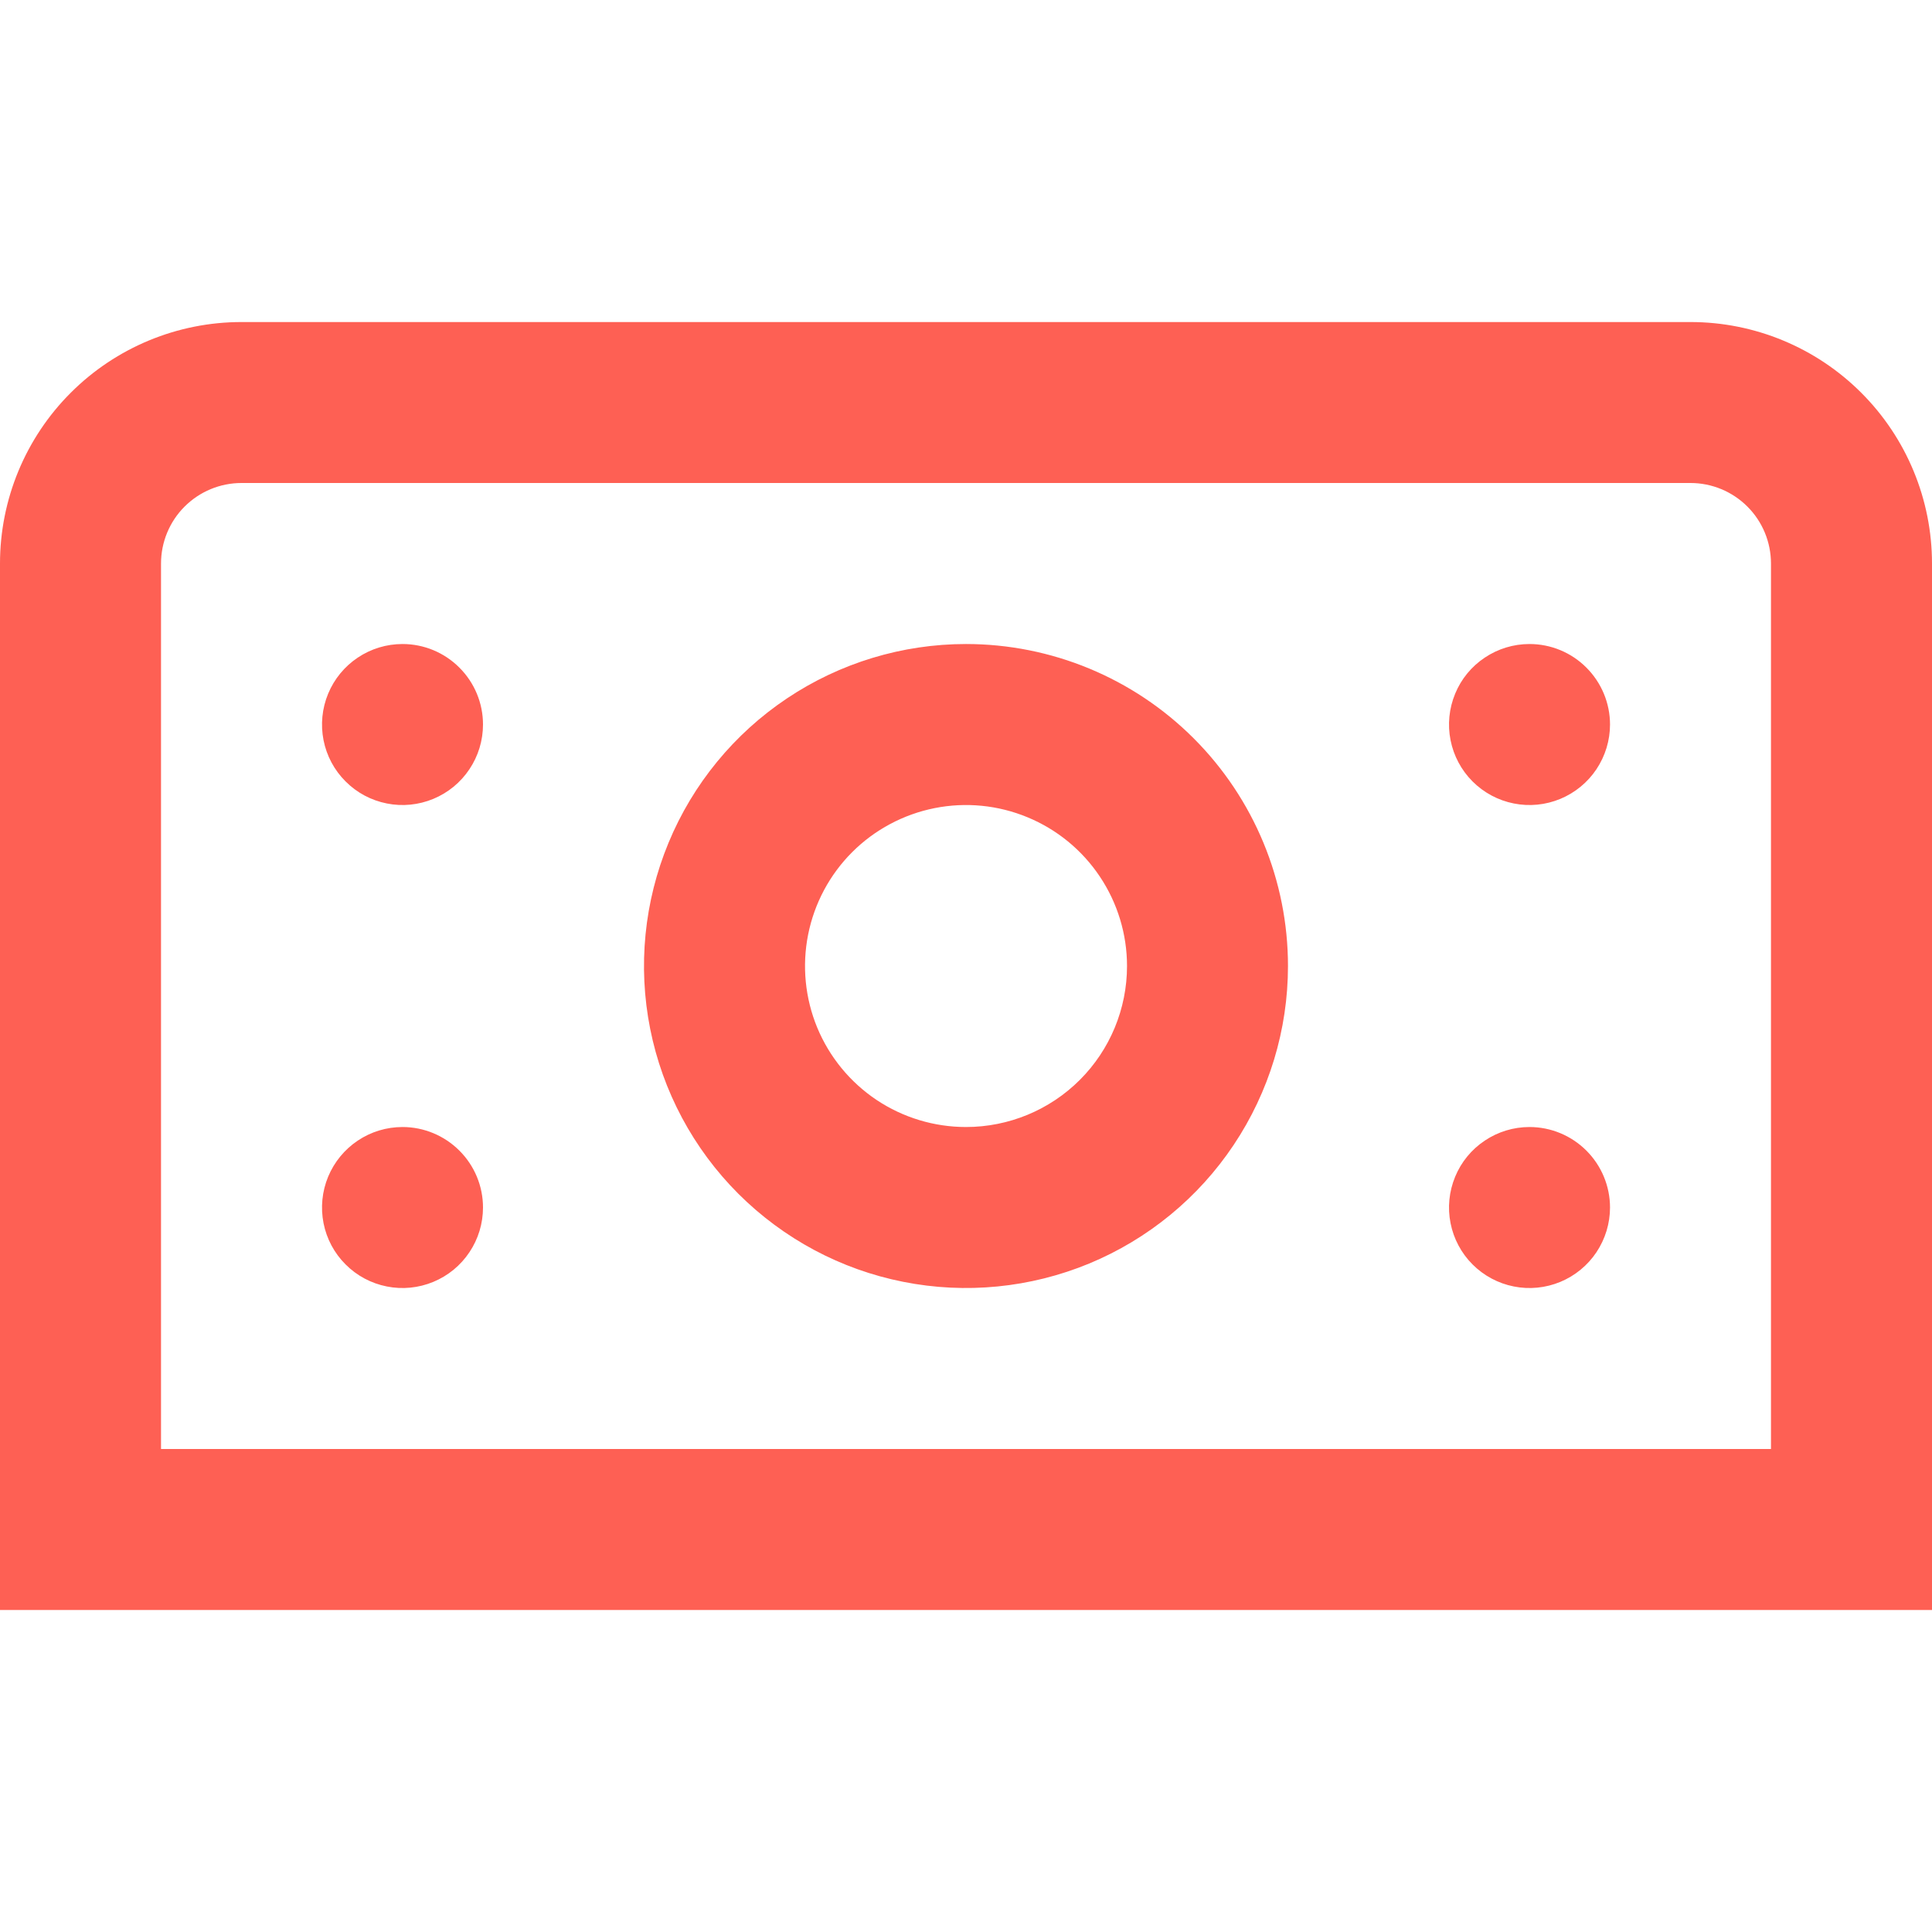 <svg width="32" height="32" viewBox="0 0 32 32" fill="none" xmlns="http://www.w3.org/2000/svg">
<g clip-path="url(#clip0_6334_75280)">
<path d="M28 5.334H4C2.939 5.334 1.922 5.755 1.172 6.505C0.421 7.255 0 8.273 0 9.334L0 26.667H32V9.334C32 8.273 31.579 7.255 30.828 6.505C30.078 5.755 29.061 5.334 28 5.334ZM29.333 24H2.667V9.334C2.667 8.98 2.807 8.641 3.057 8.391C3.307 8.141 3.646 8 4 8H28C28.354 8 28.693 8.141 28.943 8.391C29.193 8.641 29.333 8.98 29.333 9.334V24ZM16 10.667C14.945 10.667 13.914 10.98 13.037 11.566C12.16 12.152 11.476 12.985 11.073 13.959C10.669 14.934 10.563 16.006 10.769 17.041C10.975 18.076 11.483 19.026 12.229 19.772C12.975 20.517 13.925 21.026 14.96 21.231C15.994 21.437 17.066 21.331 18.041 20.928C19.015 20.524 19.849 19.84 20.434 18.963C21.02 18.086 21.333 17.055 21.333 16C21.333 14.586 20.771 13.229 19.771 12.229C18.771 11.229 17.415 10.667 16 10.667ZM16 18.667C15.473 18.667 14.957 18.511 14.518 18.218C14.08 17.925 13.738 17.508 13.536 17.021C13.335 16.534 13.282 15.997 13.385 15.48C13.488 14.963 13.741 14.488 14.114 14.115C14.487 13.742 14.963 13.488 15.48 13.385C15.997 13.282 16.533 13.335 17.02 13.537C17.508 13.739 17.924 14.08 18.217 14.519C18.51 14.957 18.667 15.473 18.667 16C18.667 16.708 18.386 17.386 17.886 17.886C17.386 18.386 16.707 18.667 16 18.667ZM8 12C8 12.264 7.922 12.522 7.775 12.741C7.629 12.96 7.421 13.131 7.177 13.232C6.933 13.333 6.665 13.36 6.407 13.308C6.148 13.257 5.91 13.13 5.724 12.943C5.537 12.757 5.41 12.519 5.359 12.261C5.308 12.002 5.334 11.734 5.435 11.49C5.536 11.246 5.707 11.038 5.926 10.892C6.145 10.745 6.403 10.667 6.667 10.667C7.02 10.667 7.359 10.807 7.609 11.058C7.86 11.308 8 11.647 8 12ZM26.667 12C26.667 12.264 26.588 12.522 26.442 12.741C26.296 12.96 26.087 13.131 25.844 13.232C25.6 13.333 25.332 13.36 25.073 13.308C24.815 13.257 24.577 13.13 24.39 12.943C24.204 12.757 24.077 12.519 24.026 12.261C23.974 12.002 24.001 11.734 24.102 11.49C24.202 11.246 24.373 11.038 24.593 10.892C24.812 10.745 25.07 10.667 25.333 10.667C25.687 10.667 26.026 10.807 26.276 11.058C26.526 11.308 26.667 11.647 26.667 12ZM8 20C8 20.264 7.922 20.522 7.775 20.741C7.629 20.96 7.421 21.131 7.177 21.232C6.933 21.333 6.665 21.36 6.407 21.308C6.148 21.257 5.91 21.13 5.724 20.943C5.537 20.757 5.41 20.519 5.359 20.261C5.308 20.002 5.334 19.734 5.435 19.49C5.536 19.247 5.707 19.038 5.926 18.892C6.145 18.745 6.403 18.667 6.667 18.667C7.02 18.667 7.359 18.808 7.609 19.058C7.86 19.308 8 19.647 8 20ZM26.667 20C26.667 20.264 26.588 20.522 26.442 20.741C26.296 20.96 26.087 21.131 25.844 21.232C25.6 21.333 25.332 21.36 25.073 21.308C24.815 21.257 24.577 21.13 24.39 20.943C24.204 20.757 24.077 20.519 24.026 20.261C23.974 20.002 24.001 19.734 24.102 19.49C24.202 19.247 24.373 19.038 24.593 18.892C24.812 18.745 25.07 18.667 25.333 18.667C25.687 18.667 26.026 18.808 26.276 19.058C26.526 19.308 26.667 19.647 26.667 20Z" fill="#FE6054"/>
</g>
<defs>
<clipPath id="clip0_6334_75280">
<rect width="32" height="32" fill="white"/>
</clipPath>
</defs>
</svg>
